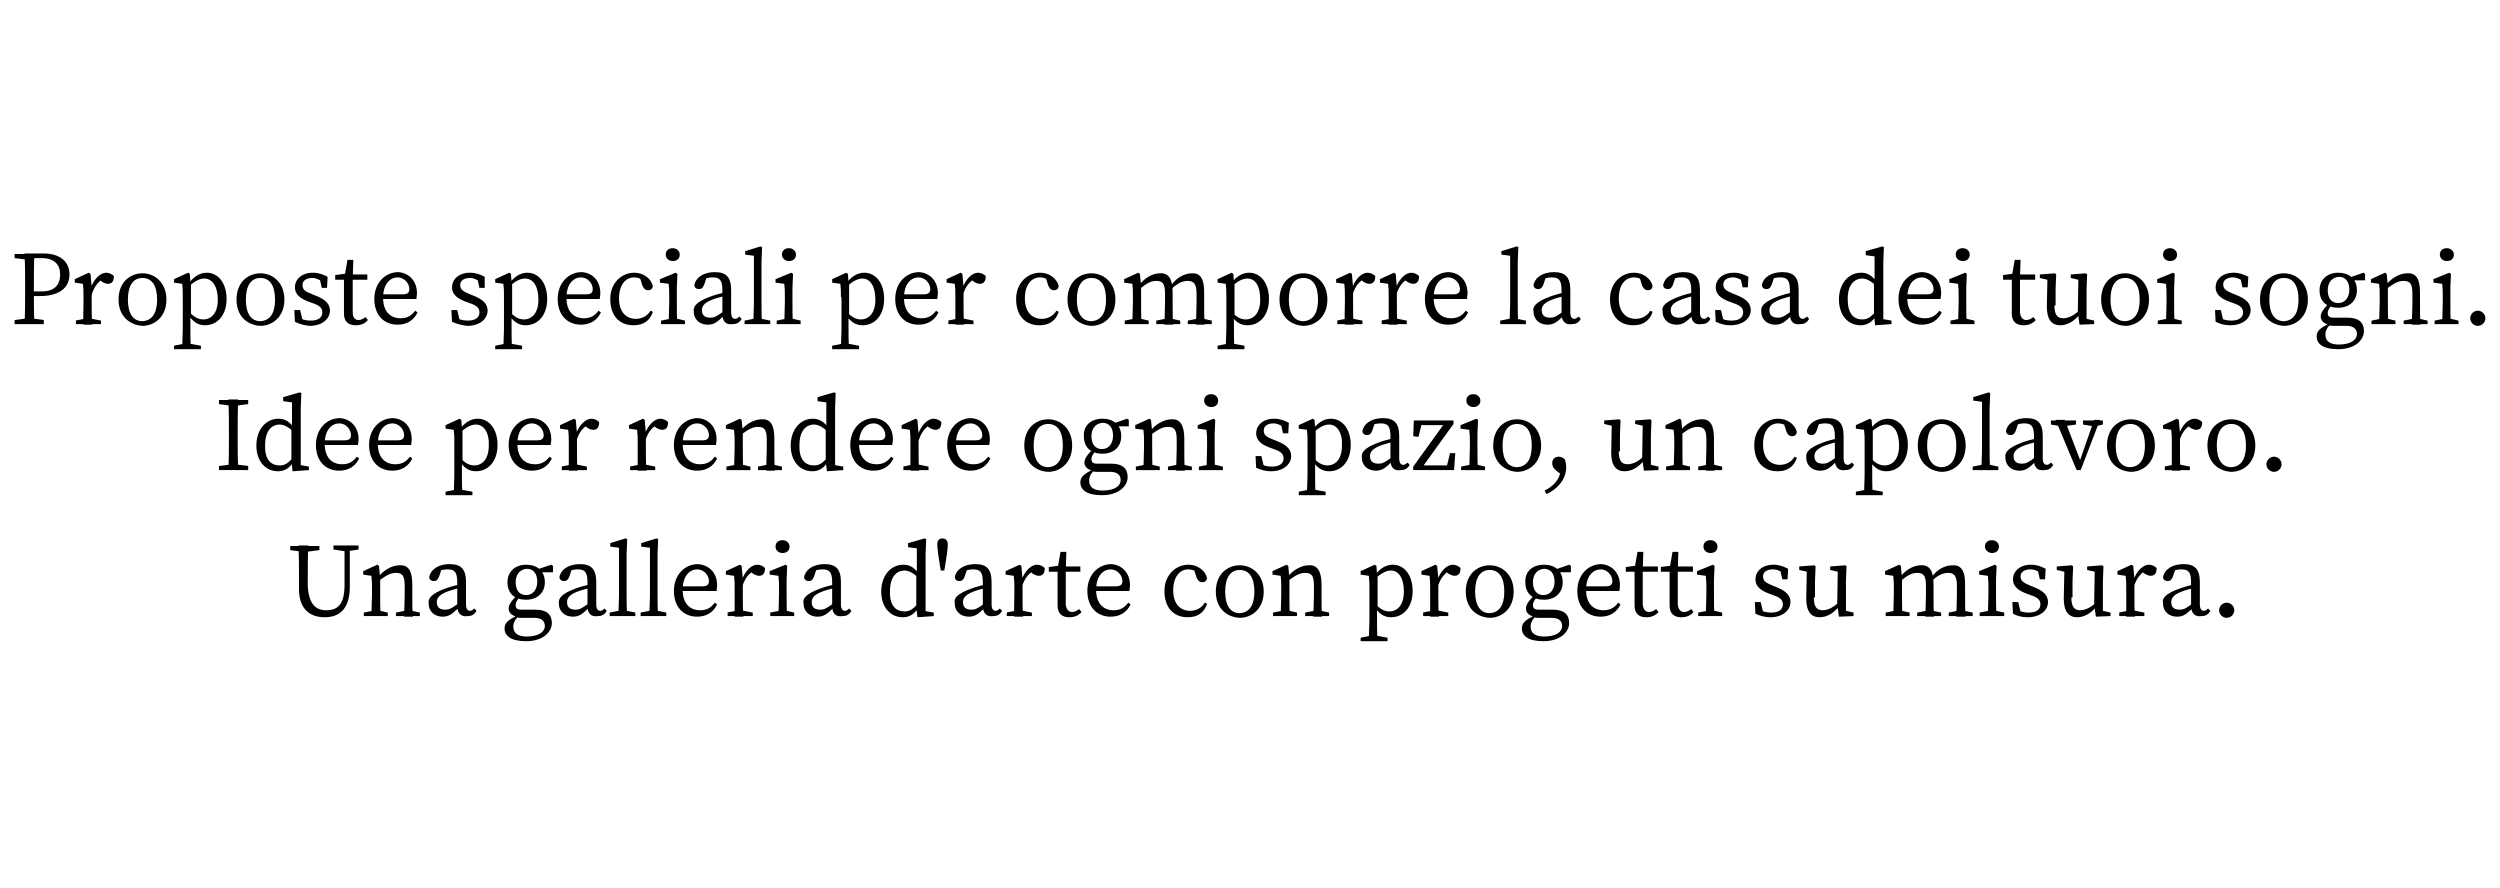 <svg xmlns="http://www.w3.org/2000/svg" xmlns:xlink="http://www.w3.org/1999/xlink" id="Livello_1" x="0px" y="0px" viewBox="0 0 428.1 152" style="enable-background:new 0 0 428.1 152;" xml:space="preserve"><g>	<path d="M2.5,44.2v-0.7h2.5v1H4.9L2.5,44.2z M5.2,54.5l2.3,0.3v0.7h-5v-0.7l2.3-0.3H5.2z M4.3,49c0-1.9,0-3.7-0.1-5.6h1.7  c-0.1,1.8-0.1,3.7-0.1,5.6v1.1c0,1.8,0,3.5,0.1,5.4H4.2c0.1-1.8,0.1-3.7,0.1-5.6V49z M6.8,50.7H5.1v-0.8h2.1c2.2,0,3.1-1.2,3.1-2.9  c0-1.7-1-2.8-3.2-2.8h-2v-0.8h2.3c3,0,4.5,1.5,4.5,3.6C11.9,49,10.5,50.7,6.8,50.7z"></path>	<path d="M14.3,51.7v-0.8c0-1,0-1.5-0.1-2.3l-1.4-0.2v-0.6l2.4-1.1l0.3,0.2l0.2,2.3v2.6c0,1.1,0,3,0.1,3.8h-1.5  C14.2,54.7,14.3,52.8,14.3,51.7z M12.9,54.9l2-0.4h0.4l2,0.4v0.6h-4.3V54.9z M15,49.3h1l-0.5,0.1c0.6-1.7,1.7-2.7,2.7-2.7  c0.5,0,1.1,0.3,1.3,0.6c0,0.8-0.3,1.3-1,1.3c-0.4,0-0.8-0.2-1.1-0.4L17,47.8l0.9-0.2c-1.1,0.6-1.8,1.5-2.2,2.9H15V49.3z"></path>	<path d="M20.3,51.3c0-3,2-4.5,4.1-4.5c2,0,4.1,1.5,4.1,4.5c0,3-2.1,4.5-4.1,4.5C22.4,55.7,20.3,54.3,20.3,51.3z M26.9,51.3  c0-2.4-0.9-3.7-2.5-3.7c-1.6,0-2.5,1.3-2.5,3.7c0,2.4,0.9,3.7,2.5,3.7C26,54.9,26.9,53.7,26.9,51.3z"></path>	<path d="M34.4,59.2v0.6h-4.6v-0.6l2-0.4h0.4L34.4,59.2z M31.3,50.9c0-1,0-1.5-0.1-2.3l-1.4-0.2v-0.6l2.4-1.1l0.3,0.2l0.1,1.5l0.1,0  v5.6l-0.1,0.1V56c0,1.3,0,2.6,0.1,3.8h-1.5c0-1.3,0.1-2.5,0.1-3.8V50.9z M35,47.7c-0.7,0-1.6,0.3-2.9,1.6L32,49  c1-1.6,2.2-2.3,3.4-2.3c1.9,0,3.4,1.7,3.4,4.5s-1.6,4.5-3.7,4.5c-1.1,0-2.2-0.5-3.2-2.4l0.2-0.3c0.9,1.2,1.8,1.7,2.7,1.7  c1.4,0,2.5-1.1,2.5-3.4S36.3,47.7,35,47.7z"></path>	<path d="M40.5,51.3c0-3,2-4.5,4.1-4.5c2,0,4.1,1.5,4.1,4.5c0,3-2.1,4.5-4.1,4.5C42.5,55.7,40.5,54.3,40.5,51.3z M47.1,51.3  c0-2.4-0.9-3.7-2.5-3.7c-1.6,0-2.5,1.3-2.5,3.7c0,2.4,0.9,3.7,2.5,3.7C46.2,54.9,47.1,53.7,47.1,51.3z"></path>	<path d="M50.5,55.1l-0.1-2h1l0.5,2.1l-0.9-0.4v-0.6c0.6,0.5,1.3,0.7,2.2,0.7c1.4,0,2-0.6,2-1.4c0-0.8-0.5-1.2-1.7-1.6l-0.8-0.3  c-1.3-0.5-2.2-1.2-2.2-2.4c0-1.3,1.1-2.5,3.1-2.5c1,0,1.7,0.3,2.5,0.7L56,49.3h-0.9l-0.4-1.8l0.6,0.3v0.5c-0.6-0.4-1.2-0.7-1.8-0.7  c-1.1,0-1.7,0.5-1.7,1.2c0,0.8,0.4,1.1,1.7,1.6l0.5,0.2c1.8,0.7,2.5,1.5,2.5,2.6c0,1.3-1.2,2.6-3.5,2.6  C52.1,55.7,51.3,55.5,50.5,55.1z"></path>	<path d="M61.4,54.8c0.4,0,0.8-0.2,1.2-0.5l0.4,0.5c-0.5,0.6-1.2,0.9-2.1,0.9c-1.2,0-2-0.6-2-2c0-0.4,0-0.8,0-1.5v-4.3h-1.5v-0.8  l2.2-0.3L59,47.4l0.5-2.9h1l-0.1,3.2v5.8C60.4,54.4,60.8,54.8,61.4,54.8z M62.9,47v0.9h-3.2V47H62.9z"></path>	<path d="M71.4,50.2c0,0.4-0.1,0.8-0.1,1h-6.6v-0.8h4.3c0.9,0,1.1-0.4,1.1-0.9c0-1-0.9-2-2-2c-1.2,0-2.5,1-2.5,3.5  c0,2.3,1.2,3.5,3,3.5c1.2,0,1.9-0.5,2.5-1.3l0.4,0.3c-0.6,1.3-1.8,2.1-3.4,2.1c-2.4,0-4-1.7-4-4.4c0-2.8,1.9-4.6,4.1-4.6  C69.9,46.7,71.4,48,71.4,50.2z"></path>	<path d="M77.4,55.1l-0.1-2h1l0.5,2.1l-0.9-0.4v-0.6c0.6,0.5,1.3,0.7,2.2,0.7c1.4,0,2-0.6,2-1.4c0-0.8-0.5-1.2-1.7-1.6l-0.8-0.3  c-1.3-0.5-2.2-1.2-2.2-2.4c0-1.3,1.1-2.5,3.1-2.5c1,0,1.7,0.3,2.5,0.7L83,49.3h-0.9l-0.4-1.8l0.6,0.3v0.5c-0.6-0.4-1.2-0.7-1.8-0.7  c-1.1,0-1.7,0.5-1.7,1.2c0,0.8,0.5,1.1,1.7,1.6l0.5,0.2c1.8,0.7,2.5,1.5,2.5,2.6c0,1.3-1.2,2.6-3.5,2.6  C79.1,55.7,78.3,55.5,77.4,55.1z"></path>	<path d="M89.4,59.2v0.6h-4.6v-0.6l2-0.4h0.4L89.4,59.2z M86.3,50.9c0-1,0-1.5-0.1-2.3l-1.4-0.2v-0.6l2.4-1.1l0.3,0.2l0.1,1.5l0.1,0  v5.6l-0.1,0.1V56c0,1.3,0,2.6,0.1,3.8h-1.5c0-1.3,0.1-2.5,0.1-3.8V50.9z M89.9,47.7c-0.7,0-1.6,0.3-2.9,1.6L86.9,49  c1-1.6,2.2-2.3,3.4-2.3c1.9,0,3.4,1.7,3.4,4.5s-1.6,4.5-3.7,4.5c-1.1,0-2.2-0.5-3.2-2.4l0.2-0.3c0.9,1.2,1.8,1.7,2.7,1.7  c1.4,0,2.5-1.1,2.5-3.4S91.3,47.7,89.9,47.7z"></path>	<path d="M102.8,50.2c0,0.4-0.1,0.8-0.1,1h-6.6v-0.8h4.3c0.9,0,1.1-0.4,1.1-0.9c0-1-0.9-2-2-2c-1.2,0-2.5,1-2.5,3.5  c0,2.3,1.2,3.5,3,3.5c1.2,0,1.9-0.5,2.5-1.3l0.4,0.3c-0.6,1.3-1.8,2.1-3.4,2.1c-2.4,0-4-1.7-4-4.4c0-2.8,1.9-4.6,4.1-4.6  C101.4,46.7,102.8,48,102.8,50.2z"></path>	<path d="M106,51.1c0,2.3,1.2,3.5,2.9,3.5c1,0,2-0.5,2.5-1.4l0.4,0.2c-0.5,1.5-1.6,2.3-3.3,2.3c-2.5,0-4-1.7-4-4.5  c0-2.8,2-4.5,4.1-4.5c1.6,0,2.9,1,3.2,2.3c-0.1,0.5-0.4,0.7-0.8,0.7c-0.6,0-0.8-0.4-1-0.8l-0.5-1.6l0.8,0.7  c-0.6-0.3-1.2-0.5-1.7-0.5C107.1,47.5,106,48.8,106,51.1z"></path>	<path d="M114.5,55.5c0-0.8,0.1-2.7,0.1-3.8v-0.8c0-1,0-1.5-0.1-2.3l-1.5-0.2v-0.6l2.7-1.1l0.3,0.2l-0.1,2.4v2.4c0,1.1,0,3,0.1,3.8  H114.5z M117.3,54.9v0.6h-4.1v-0.6l2-0.4h0.4L117.3,54.9z M114,43.6c0-0.7,0.5-1.1,1.2-1.1s1.2,0.5,1.2,1.1c0,0.7-0.5,1.1-1.2,1.1  S114,44.2,114,43.6z"></path>	<path d="M121.6,50.8c0.8-0.3,1.9-0.6,2.8-0.8v0.6c-0.8,0.2-1.9,0.5-2.4,0.7c-1.6,0.6-1.8,1.3-1.8,1.8c0,1,0.6,1.3,1.5,1.3  c0.6,0,1-0.2,2.1-1l0.4-0.3l0.3,0.4l-0.5,0.5c-1.1,1.1-1.7,1.6-2.8,1.6c-1.3,0-2.4-0.8-2.4-2.3C118.7,52.5,119.2,51.7,121.6,50.8z   M123.7,53.8v-4.1c0-1.8-0.5-2.2-1.7-2.2c-0.4,0-1,0.1-1.6,0.3l0.7-0.6l-0.5,1.5c-0.2,0.5-0.4,0.8-0.9,0.8s-0.8-0.3-0.8-0.7  c0.3-1.4,1.7-2.2,3.5-2.2c1.9,0,2.8,0.8,2.8,3.1v3.8c0,0.8,0.3,1.1,0.7,1.1c0.3,0,0.5-0.2,0.7-0.4l0.4,0.4  c-0.4,0.7-0.9,0.9-1.5,0.9C124.3,55.7,123.7,55,123.7,53.8z"></path>	<path d="M130.2,42.2l0.3,0.1l-0.1,2.6v6.8c0,1.3,0,2.5,0.1,3.8h-1.5c0-1.3,0.1-2.5,0.1-3.8v-7.9l-1.5-0.2V43L130.2,42.2z   M131.9,54.9v0.6h-4.4v-0.6l2-0.4h0.4L131.9,54.9z"></path>	<path d="M134.3,55.5c0-0.8,0.1-2.7,0.1-3.8v-0.8c0-1,0-1.5-0.1-2.3l-1.5-0.2v-0.6l2.7-1.1l0.3,0.2l-0.1,2.4v2.4c0,1.1,0,3,0.1,3.8  H134.3z M137.1,54.9v0.6h-4.1v-0.6l2-0.4h0.4L137.1,54.9z M133.9,43.6c0-0.7,0.5-1.1,1.2-1.1s1.2,0.5,1.2,1.1  c0,0.7-0.5,1.1-1.2,1.1S133.9,44.2,133.9,43.6z"></path>	<path d="M147.1,59.2v0.6h-4.6v-0.6l2-0.4h0.4L147.1,59.2z M144,50.9c0-1,0-1.5-0.1-2.3l-1.4-0.2v-0.6l2.4-1.1l0.3,0.2l0.1,1.5  l0.1,0v5.6l-0.1,0.1V56c0,1.3,0,2.6,0.1,3.8H144c0-1.3,0.1-2.5,0.1-3.8V50.9z M147.7,47.7c-0.7,0-1.6,0.3-2.9,1.6l-0.2-0.3  c1-1.6,2.2-2.3,3.4-2.3c1.9,0,3.4,1.7,3.4,4.5s-1.6,4.5-3.7,4.5c-1.1,0-2.2-0.5-3.2-2.4l0.2-0.3c0.9,1.2,1.8,1.7,2.7,1.7  c1.4,0,2.5-1.1,2.5-3.4S149,47.7,147.7,47.7z"></path>	<path d="M160.6,50.2c0,0.4-0.1,0.8-0.1,1h-6.6v-0.8h4.3c0.9,0,1.1-0.4,1.1-0.9c0-1-0.9-2-2-2c-1.2,0-2.5,1-2.5,3.5  c0,2.3,1.2,3.5,3,3.5c1.2,0,1.9-0.5,2.5-1.3l0.4,0.3c-0.6,1.3-1.8,2.1-3.4,2.1c-2.4,0-4-1.7-4-4.4c0-2.8,1.9-4.6,4.1-4.6  C159.1,46.7,160.6,48,160.6,50.2z"></path>	<path d="M163.6,51.7v-0.8c0-1,0-1.5-0.1-2.3l-1.4-0.2v-0.6l2.4-1.1l0.3,0.2l0.2,2.3v2.6c0,1.1,0,3,0.1,3.8h-1.5  C163.6,54.7,163.6,52.8,163.6,51.7z M162.3,54.9l2-0.4h0.4l2,0.4v0.6h-4.3V54.9z M164.3,49.3h1l-0.5,0.1c0.6-1.7,1.7-2.7,2.7-2.7  c0.5,0,1.1,0.3,1.3,0.6c0,0.8-0.3,1.3-1,1.3c-0.4,0-0.8-0.2-1.1-0.4l-0.5-0.4l0.9-0.2c-1.1,0.6-1.8,1.5-2.2,2.9h-0.7V49.3z"></path>	<path d="M175.5,51.1c0,2.3,1.2,3.5,2.9,3.5c1,0,2-0.5,2.5-1.4l0.4,0.2c-0.5,1.5-1.6,2.3-3.3,2.3c-2.5,0-4-1.7-4-4.5  c0-2.8,2-4.5,4.1-4.5c1.6,0,2.9,1,3.2,2.3c-0.1,0.5-0.4,0.7-0.8,0.7c-0.6,0-0.8-0.4-1-0.8l-0.5-1.6l0.8,0.7  c-0.6-0.3-1.2-0.5-1.7-0.5C176.6,47.5,175.5,48.8,175.5,51.1z"></path>	<path d="M182.8,51.3c0-3,2-4.5,4.1-4.5c2,0,4.1,1.5,4.1,4.5c0,3-2.1,4.5-4.1,4.5C184.9,55.7,182.8,54.3,182.8,51.3z M189.4,51.3  c0-2.4-0.9-3.7-2.5-3.7c-1.6,0-2.5,1.3-2.5,3.7c0,2.4,0.9,3.7,2.5,3.7C188.5,54.9,189.4,53.7,189.4,51.3z"></path>	<path d="M193.9,55.5c0-0.8,0.1-2.7,0.1-3.8v-0.8c0-1,0-1.5-0.1-2.3l-1.4-0.2v-0.6l2.4-1.1l0.3,0.2l0.2,2.1v2.7c0,1.1,0,3,0.1,3.8  H193.9z M196.7,54.9v0.6h-4.1v-0.6l2-0.4h0.4L196.7,54.9z M200.8,50.1v1.7c0,1.2,0,3,0.1,3.8h-1.5c0-0.8,0.1-2.6,0.1-3.8v-1.5  c0-1.7-0.4-2.2-1.5-2.2c-0.9,0-1.6,0.4-2.6,1.2h-0.4v-0.8h0.9l-0.8,0.3c0.8-1.1,2.2-2,3.5-2C200.1,46.7,200.8,47.7,200.8,50.1z   M200.3,54.5l1.8,0.4v0.6H198v-0.6l2-0.4H200.3z M206.2,49.9v1.9c0,1.2,0,3,0.1,3.8h-1.5c0-0.8,0.1-2.6,0.1-3.8v-1.5  c0-1.7-0.5-2.2-1.5-2.2c-0.8,0-1.6,0.3-2.6,1.2h-0.4v-0.6h1l-0.8,0.1c0.9-1.3,2.3-2,3.5-2C205.4,46.7,206.2,47.6,206.2,49.9z   M205.7,54.5l1.8,0.4v0.6h-4.1v-0.6l2-0.4H205.7z"></path>	<path d="M213.1,59.2v0.6h-4.6v-0.6l2-0.4h0.4L213.1,59.2z M210,50.9c0-1,0-1.5-0.1-2.3l-1.4-0.2v-0.6l2.4-1.1l0.3,0.2l0.1,1.5  l0.1,0v5.6l-0.1,0.1V56c0,1.3,0,2.6,0.1,3.8h-1.5c0-1.3,0.1-2.5,0.1-3.8V50.9z M213.6,47.7c-0.7,0-1.6,0.3-2.9,1.6l-0.2-0.3  c1-1.6,2.2-2.3,3.4-2.3c1.9,0,3.4,1.7,3.4,4.5s-1.6,4.5-3.7,4.5c-1.1,0-2.2-0.5-3.2-2.4l0.2-0.3c0.9,1.2,1.8,1.7,2.7,1.7  c1.4,0,2.5-1.1,2.5-3.4S215,47.7,213.6,47.7z"></path>	<path d="M219.1,51.3c0-3,2-4.5,4.1-4.5c2,0,4.1,1.5,4.1,4.5c0,3-2.1,4.5-4.1,4.5C221.1,55.7,219.1,54.3,219.1,51.3z M225.7,51.3  c0-2.4-0.9-3.7-2.5-3.7c-1.6,0-2.5,1.3-2.5,3.7c0,2.4,0.9,3.7,2.5,3.7C224.8,54.9,225.7,53.7,225.7,51.3z"></path>	<path d="M230.3,51.7v-0.8c0-1,0-1.5-0.1-2.3l-1.4-0.2v-0.6l2.4-1.1l0.3,0.2l0.2,2.3v2.6c0,1.1,0,3,0.1,3.8h-1.5  C230.2,54.7,230.3,52.8,230.3,51.7z M228.9,54.9l2-0.4h0.4l2,0.4v0.6h-4.3V54.9z M231,49.3h1l-0.5,0.1c0.6-1.7,1.7-2.7,2.7-2.7  c0.5,0,1.1,0.3,1.3,0.6c0,0.8-0.3,1.3-1,1.3c-0.4,0-0.8-0.2-1.1-0.4l-0.5-0.4l0.9-0.2c-1.1,0.6-1.8,1.5-2.2,2.9H231V49.3z"></path>	<path d="M237.8,51.7v-0.8c0-1,0-1.5-0.1-2.3l-1.4-0.2v-0.6l2.4-1.1l0.3,0.2l0.2,2.3v2.6c0,1.1,0,3,0.1,3.8h-1.5  C237.8,54.7,237.8,52.8,237.8,51.7z M236.5,54.9l2-0.4h0.4l2,0.4v0.6h-4.3V54.9z M238.5,49.3h1l-0.5,0.1c0.6-1.7,1.7-2.7,2.7-2.7  c0.5,0,1.1,0.3,1.3,0.6c0,0.8-0.3,1.3-1,1.3c-0.4,0-0.8-0.2-1.1-0.4l-0.5-0.4l0.9-0.2c-1.1,0.6-1.8,1.5-2.2,2.9h-0.7V49.3z"></path>	<path d="M251.3,50.2c0,0.4-0.1,0.8-0.1,1h-6.6v-0.8h4.3c0.9,0,1.1-0.4,1.1-0.9c0-1-0.9-2-2-2c-1.2,0-2.5,1-2.5,3.5  c0,2.3,1.2,3.5,3,3.5c1.2,0,1.9-0.5,2.5-1.3l0.4,0.3c-0.6,1.3-1.8,2.1-3.4,2.1c-2.4,0-4-1.7-4-4.4c0-2.8,1.9-4.6,4.1-4.6  C249.9,46.7,251.3,48,251.3,50.2z"></path>	<path d="M259.7,42.2l0.3,0.1l-0.1,2.6v6.8c0,1.3,0,2.5,0.1,3.8h-1.5c0-1.3,0.1-2.5,0.1-3.8v-7.9l-1.5-0.2V43L259.7,42.2z   M261.3,54.9v0.6h-4.4v-0.6l2-0.4h0.4L261.3,54.9z"></path>	<path d="M265.4,50.8c0.8-0.3,1.9-0.6,2.8-0.8v0.6c-0.8,0.2-1.9,0.5-2.4,0.7c-1.6,0.6-1.8,1.3-1.8,1.8c0,1,0.6,1.3,1.5,1.3  c0.6,0,1-0.2,2.1-1l0.4-0.3l0.3,0.4l-0.5,0.5c-1.1,1.1-1.7,1.6-2.8,1.6c-1.3,0-2.4-0.8-2.4-2.3C262.4,52.5,263,51.7,265.4,50.8z   M267.4,53.8v-4.1c0-1.8-0.5-2.2-1.7-2.2c-0.4,0-1,0.1-1.6,0.3l0.7-0.6l-0.5,1.5c-0.2,0.5-0.4,0.8-0.9,0.8c-0.5,0-0.8-0.3-0.8-0.7  c0.3-1.4,1.7-2.2,3.5-2.2c1.9,0,2.8,0.8,2.8,3.1v3.8c0,0.8,0.3,1.1,0.7,1.1c0.3,0,0.5-0.2,0.7-0.4l0.4,0.4  c-0.4,0.7-0.9,0.9-1.5,0.9C268.1,55.7,267.4,55,267.4,53.8z"></path>	<path d="M277.2,51.1c0,2.3,1.2,3.5,2.9,3.5c1,0,2-0.5,2.5-1.4l0.4,0.2c-0.5,1.5-1.6,2.3-3.3,2.3c-2.5,0-4-1.7-4-4.5  c0-2.8,2-4.5,4.1-4.5c1.6,0,2.9,1,3.2,2.3c-0.1,0.5-0.4,0.7-0.8,0.7c-0.6,0-0.8-0.4-1-0.8l-0.5-1.6l0.8,0.7  c-0.6-0.3-1.2-0.5-1.7-0.5C278.3,47.5,277.2,48.8,277.2,51.1z"></path>	<path d="M287.5,50.8c0.8-0.3,1.9-0.6,2.8-0.8v0.6c-0.8,0.2-1.9,0.5-2.4,0.7c-1.6,0.6-1.8,1.3-1.8,1.8c0,1,0.6,1.3,1.5,1.3  c0.6,0,1-0.2,2.1-1l0.4-0.3l0.3,0.4l-0.5,0.5c-1.1,1.1-1.7,1.6-2.8,1.6c-1.3,0-2.4-0.8-2.4-2.3C284.5,52.5,285.1,51.7,287.5,50.8z   M289.6,53.8v-4.1c0-1.8-0.5-2.2-1.7-2.2c-0.4,0-1,0.1-1.6,0.3l0.7-0.6l-0.5,1.5c-0.2,0.5-0.4,0.8-0.9,0.8c-0.5,0-0.8-0.3-0.8-0.7  c0.3-1.4,1.7-2.2,3.5-2.2c1.9,0,2.8,0.8,2.8,3.1v3.8c0,0.8,0.3,1.1,0.7,1.1c0.3,0,0.5-0.2,0.7-0.4l0.4,0.4  c-0.4,0.7-0.9,0.9-1.5,0.9C290.2,55.7,289.6,55,289.6,53.8z"></path>	<path d="M293.8,55.1l-0.1-2h1l0.5,2.1l-0.9-0.4v-0.6c0.6,0.5,1.3,0.7,2.2,0.7c1.4,0,2-0.6,2-1.4c0-0.8-0.5-1.2-1.7-1.6l-0.8-0.3  c-1.3-0.5-2.2-1.2-2.2-2.4c0-1.3,1.1-2.5,3.1-2.5c1,0,1.7,0.3,2.5,0.7l-0.1,1.8h-0.9l-0.4-1.8l0.6,0.3v0.5  c-0.6-0.4-1.2-0.7-1.8-0.7c-1.1,0-1.7,0.5-1.7,1.2c0,0.8,0.5,1.1,1.7,1.6l0.5,0.2c1.8,0.7,2.5,1.5,2.5,2.6c0,1.3-1.2,2.6-3.5,2.6  C295.4,55.7,294.7,55.5,293.8,55.1z"></path>	<path d="M304.4,50.8c0.8-0.3,1.9-0.6,2.8-0.8v0.6c-0.8,0.2-1.9,0.5-2.4,0.7c-1.6,0.6-1.8,1.3-1.8,1.8c0,1,0.6,1.3,1.5,1.3  c0.6,0,1-0.2,2.1-1l0.4-0.3l0.3,0.4l-0.5,0.5c-1.1,1.1-1.7,1.6-2.8,1.6c-1.3,0-2.4-0.8-2.4-2.3C301.5,52.5,302,51.7,304.4,50.8z   M306.5,53.8v-4.1c0-1.8-0.5-2.2-1.7-2.2c-0.4,0-1,0.1-1.6,0.3l0.7-0.6l-0.5,1.5c-0.2,0.5-0.4,0.8-0.9,0.8c-0.5,0-0.8-0.3-0.8-0.7  c0.3-1.4,1.7-2.2,3.5-2.2c1.9,0,2.8,0.8,2.8,3.1v3.8c0,0.8,0.3,1.1,0.7,1.1c0.3,0,0.5-0.2,0.7-0.4l0.4,0.4  c-0.4,0.7-0.9,0.9-1.5,0.9C307.1,55.7,306.5,55,306.5,53.8z"></path>	<path d="M318.9,54.7c0.9,0,1.5-0.4,2.4-1.5l0.2,0.5c-0.7,1.2-1.5,2-2.9,2c-2.2,0-3.7-1.8-3.7-4.4c0-2.7,1.6-4.6,3.8-4.6  c1,0,1.9,0.4,2.8,1.8l-0.2,0.5c-1-1-1.8-1.3-2.4-1.3c-1.4,0-2.5,1.1-2.5,3.5C316.4,53.7,317.4,54.7,318.9,54.7z M323.9,54.9v0.6  l-2.8,0.2l-0.2-1.8v-5.3l0.1-0.2v-4.5l-1.5-0.2V43l2.8-0.8l0.3,0.1l-0.1,2.6v10.6l-0.3-0.9L323.9,54.9z"></path>	<path d="M332.4,50.2c0,0.4-0.1,0.8-0.1,1h-6.6v-0.8h4.3c0.9,0,1.1-0.4,1.1-0.9c0-1-0.9-2-2-2c-1.2,0-2.5,1-2.5,3.5  c0,2.3,1.2,3.5,3,3.5c1.2,0,1.9-0.5,2.5-1.3l0.4,0.3c-0.6,1.3-1.8,2.1-3.4,2.1c-2.4,0-4-1.7-4-4.4c0-2.8,1.9-4.6,4.1-4.6  C331,46.7,332.4,48,332.4,50.2z"></path>	<path d="M335.3,55.5c0-0.8,0.1-2.7,0.1-3.8v-0.8c0-1,0-1.5-0.1-2.3l-1.5-0.2v-0.6l2.7-1.1l0.3,0.2l-0.1,2.4v2.4c0,1.1,0,3,0.1,3.8  H335.3z M338.1,54.9v0.6H334v-0.6l2-0.4h0.4L338.1,54.9z M334.9,43.6c0-0.7,0.5-1.1,1.2-1.1c0.7,0,1.2,0.5,1.2,1.1  c0,0.7-0.5,1.1-1.2,1.1C335.4,44.7,334.9,44.2,334.9,43.6z"></path>	<path d="M347,54.8c0.4,0,0.8-0.2,1.2-0.5l0.4,0.5c-0.5,0.6-1.2,0.9-2.1,0.9c-1.2,0-2-0.6-2-2c0-0.4,0-0.8,0-1.5v-4.3H343v-0.8  l2.2-0.3l-0.7,0.6l0.5-2.9h1l-0.1,3.2v5.8C346,54.4,346.4,54.8,347,54.8z M348.5,47v0.9h-3.2V47H348.5z"></path>	<path d="M351.8,52.3c0,1.6,0.5,2.2,1.5,2.2c0.9,0,1.9-0.5,2.8-1.4h0.4V54h-0.9l0.6-0.3c-1,1.4-2.3,2-3.4,2c-1.4,0-2.3-0.9-2.3-3.2  l0.1-4.8l0.4,0.3l-1.7-0.4v-0.6l2.6-0.2l0.2,0.2l-0.1,2.5V52.3z M356.1,55.6l-0.3-2.1l0.1-5.8l0.4,0.3l-1.7-0.4v-0.6l2.6-0.2  l0.2,0.2l-0.1,2.5v5.4l-0.4-0.4l1.7,0.4v0.6L356.1,55.6z"></path>	<path d="M359.8,51.3c0-3,2-4.5,4.1-4.5c2,0,4.1,1.5,4.1,4.5c0,3-2.1,4.5-4.1,4.5C361.9,55.7,359.8,54.3,359.8,51.3z M366.4,51.3  c0-2.4-0.9-3.7-2.5-3.7c-1.6,0-2.5,1.3-2.5,3.7c0,2.4,0.9,3.7,2.5,3.7C365.5,54.9,366.4,53.7,366.4,51.3z"></path>	<path d="M370.9,55.5c0-0.8,0.1-2.7,0.1-3.8v-0.8c0-1,0-1.5-0.1-2.3l-1.5-0.2v-0.6l2.7-1.1l0.3,0.2l-0.1,2.4v2.4c0,1.1,0,3,0.1,3.8  H370.9z M373.6,54.9v0.6h-4.1v-0.6l2-0.4h0.4L373.6,54.9z M370.4,43.6c0-0.7,0.5-1.1,1.2-1.1c0.7,0,1.2,0.5,1.2,1.1  c0,0.7-0.5,1.1-1.2,1.1C370.9,44.7,370.4,44.2,370.4,43.6z"></path>	<path d="M379.4,55.1l-0.1-2h1l0.5,2.1l-0.9-0.4v-0.6c0.6,0.5,1.3,0.7,2.2,0.7c1.4,0,2-0.6,2-1.4c0-0.8-0.5-1.2-1.7-1.6l-0.8-0.3  c-1.3-0.5-2.2-1.2-2.2-2.4c0-1.3,1.1-2.5,3.1-2.5c1,0,1.7,0.3,2.5,0.7l-0.1,1.8H384l-0.4-1.8l0.6,0.3v0.5c-0.6-0.4-1.2-0.7-1.8-0.7  c-1.1,0-1.7,0.5-1.7,1.2c0,0.8,0.5,1.1,1.7,1.6l0.5,0.2c1.8,0.7,2.5,1.5,2.5,2.6c0,1.3-1.2,2.6-3.5,2.6  C381,55.7,380.2,55.5,379.4,55.1z"></path>	<path d="M387,51.3c0-3,2-4.5,4.1-4.5c2,0,4.1,1.5,4.1,4.5c0,3-2.1,4.5-4.1,4.5C389.1,55.7,387,54.3,387,51.3z M393.6,51.3  c0-2.4-0.9-3.7-2.5-3.7c-1.6,0-2.5,1.3-2.5,3.7c0,2.4,0.9,3.7,2.5,3.7C392.7,54.9,393.6,53.7,393.6,51.3z"></path>	<path d="M403.6,57.2c0-0.8-0.5-1.4-1.8-1.4h-2.1c-0.3,0-0.6,0-0.9-0.1v-0.1c-0.9-0.2-1.4-0.7-1.4-1.4c0-0.6,0.4-1.3,1.6-2.4  l0.4,0.3c-0.5,0.6-0.8,1-0.8,1.5c0,0.5,0.2,0.8,1,0.8h2.4c1.9,0,2.8,0.8,2.8,2.3c0,1.5-1.5,3.1-4.4,3.1c-2.6,0-3.7-0.9-3.7-2.2  c0-0.9,0.6-1.5,2.4-2.3l0.1,0.1c-0.7,0.7-1,1.2-1,1.9c0,1.2,0.9,1.7,2.3,1.7C402.5,59,403.6,58.2,403.6,57.2z M400.4,46.7  c1.8,0,3.2,1,3.2,3c0,1.9-1.4,3-3.2,3c-1.9,0-3.2-1-3.2-3C397.2,47.8,398.6,46.7,400.4,46.7z M398.6,49.7c0,1.3,0.6,2.2,1.8,2.2  c1.2,0,1.9-1,1.9-2.3c0-1.3-0.6-2.2-1.8-2.2C399.3,47.5,398.6,48.4,398.6,49.7z M404.7,46.7l0.3,0.2V48h-2.6v-0.5L404.7,46.7z"></path>	<path d="M407.4,55.5c0-0.8,0.1-2.7,0.1-3.8v-0.8c0-1,0-1.5-0.1-2.3l-1.4-0.2v-0.6l2.4-1.1l0.3,0.2l0.2,2.1v2.7c0,1.1,0,3,0.1,3.8  H407.4z M410.2,54.9v0.6h-4.1v-0.6l2-0.4h0.4L410.2,54.9z M414.4,50.1v1.7c0,1.2,0,3,0.1,3.8h-1.5c0-0.8,0.1-2.6,0.1-3.8v-1.5  c0-1.7-0.4-2.2-1.5-2.2c-0.9,0-1.6,0.4-2.7,1.2h-0.4v-0.8h0.9l-0.8,0.3c0.8-1.1,2.3-2,3.6-2C413.7,46.7,414.4,47.7,414.4,50.1z   M413.9,54.5l1.8,0.4v0.6h-4.1v-0.6l2-0.4H413.9z"></path>	<path d="M418.2,55.5c0-0.8,0.1-2.7,0.1-3.8v-0.8c0-1,0-1.5-0.1-2.3l-1.5-0.2v-0.6l2.7-1.1l0.3,0.2l-0.1,2.4v2.4c0,1.1,0,3,0.1,3.8  H418.2z M421,54.9v0.6h-4.1v-0.6l2-0.4h0.4L421,54.9z M417.8,43.6c0-0.7,0.5-1.1,1.2-1.1c0.7,0,1.2,0.5,1.2,1.1  c0,0.7-0.5,1.1-1.2,1.1C418.3,44.7,417.8,44.2,417.8,43.6z"></path>	<path d="M423,54.5c0-0.7,0.6-1.3,1.3-1.3s1.3,0.6,1.3,1.3c0,0.7-0.6,1.3-1.3,1.3S423,55.2,423,54.5z"></path>	<path d="M37.5,69.2v-0.7h5v0.7l-2.3,0.3h-0.4L37.5,69.2z M40.2,79.5l2.3,0.3v0.7h-5v-0.7l2.3-0.3H40.2z M39.2,74  c0-1.9,0-3.7-0.1-5.6h1.7c-0.1,1.8-0.1,3.7-0.1,5.6v0.9c0,1.9,0,3.7,0.1,5.6h-1.7c0.1-1.8,0.1-3.7,0.1-5.6V74z"></path>	<path d="M47.9,79.7c0.9,0,1.5-0.4,2.4-1.5l0.2,0.5c-0.7,1.2-1.5,2-2.9,2c-2.2,0-3.7-1.8-3.7-4.4c0-2.7,1.6-4.6,3.8-4.6  c1,0,1.9,0.4,2.8,1.8L50.3,74c-1-1-1.8-1.3-2.4-1.3c-1.4,0-2.5,1.1-2.5,3.5C45.3,78.7,46.4,79.7,47.9,79.7z M52.9,79.9v0.6  l-2.8,0.2l-0.2-1.8v-5.3l0.1-0.2v-4.5l-1.5-0.2V68l2.8-0.8l0.3,0.1l-0.1,2.6v10.6l-0.3-0.9L52.9,79.9z"></path>	<path d="M61.4,75.2c0,0.4-0.1,0.8-0.1,1h-6.6v-0.8h4.3c0.9,0,1.1-0.4,1.1-0.9c0-1-0.9-2-2-2c-1.2,0-2.5,1-2.5,3.5  c0,2.3,1.2,3.5,3,3.5c1.2,0,1.9-0.5,2.5-1.3l0.4,0.3c-0.6,1.3-1.8,2.1-3.4,2.1c-2.4,0-4-1.7-4-4.4c0-2.8,1.9-4.6,4.1-4.6  C59.9,71.7,61.4,73,61.4,75.2z"></path>	<path d="M70.5,75.2c0,0.4-0.1,0.8-0.1,1h-6.6v-0.8h4.3c0.9,0,1.1-0.4,1.1-0.9c0-1-0.9-2-2-2c-1.2,0-2.5,1-2.5,3.5  c0,2.3,1.2,3.5,3,3.5c1.2,0,1.9-0.5,2.5-1.3l0.4,0.3c-0.6,1.3-1.8,2.1-3.4,2.1c-2.4,0-4-1.7-4-4.4c0-2.8,1.9-4.6,4.1-4.6  C69.1,71.7,70.5,73,70.5,75.2z"></path>	<path d="M80.9,84.2v0.6h-4.6v-0.6l2-0.4h0.4L80.9,84.2z M77.8,75.9c0-1,0-1.5-0.1-2.3l-1.4-0.2v-0.6l2.4-1.1l0.3,0.2l0.1,1.5l0.1,0  v5.6l-0.1,0.1V81c0,1.3,0,2.6,0.1,3.8h-1.5c0-1.3,0.1-2.5,0.1-3.8V75.9z M81.5,72.7c-0.7,0-1.6,0.3-2.9,1.6L78.4,74  c1-1.6,2.2-2.3,3.4-2.3c1.9,0,3.4,1.7,3.4,4.5c0,2.8-1.6,4.5-3.7,4.5c-1.1,0-2.2-0.5-3.2-2.4l0.2-0.3c0.9,1.2,1.8,1.7,2.7,1.7  c1.4,0,2.5-1.1,2.5-3.4C83.8,74,82.8,72.7,81.5,72.7z"></path>	<path d="M94.4,75.2c0,0.4-0.1,0.8-0.1,1h-6.6v-0.8h4.3c0.9,0,1.1-0.4,1.1-0.9c0-1-0.9-2-2-2c-1.2,0-2.5,1-2.5,3.5  c0,2.3,1.2,3.5,3,3.5c1.2,0,1.9-0.5,2.5-1.3l0.4,0.3c-0.6,1.3-1.8,2.1-3.4,2.1c-2.4,0-4-1.7-4-4.4c0-2.8,1.9-4.6,4.1-4.6  C92.9,71.7,94.4,73,94.4,75.2z"></path>	<path d="M97.4,76.7v-0.8c0-1,0-1.5-0.1-2.3l-1.4-0.2v-0.6l2.4-1.1l0.3,0.2l0.2,2.3v2.6c0,1.1,0,3,0.1,3.8h-1.5  C97.4,79.7,97.4,77.8,97.4,76.7z M96.1,79.9l2-0.4h0.4l2,0.4v0.6h-4.3V79.9z M98.1,74.3h1l-0.5,0.1c0.6-1.7,1.7-2.7,2.7-2.7  c0.5,0,1.1,0.3,1.3,0.6c0,0.8-0.3,1.3-1,1.3c-0.4,0-0.8-0.2-1.1-0.4l-0.5-0.4l0.9-0.2c-1.1,0.6-1.8,1.5-2.2,2.9h-0.7V74.3z"></path>	<path d="M109.2,76.7v-0.8c0-1,0-1.5-0.1-2.3l-1.4-0.2v-0.6l2.4-1.1l0.3,0.2l0.2,2.3v2.6c0,1.1,0,3,0.1,3.8h-1.5  C109.2,79.7,109.2,77.8,109.2,76.7z M107.8,79.9l2-0.4h0.4l2,0.4v0.6h-4.3V79.9z M109.9,74.3h1l-0.5,0.1c0.6-1.7,1.7-2.7,2.7-2.7  c0.5,0,1.1,0.3,1.3,0.6c0,0.8-0.3,1.3-1,1.3c-0.4,0-0.8-0.2-1.1-0.4l-0.5-0.4l0.9-0.2c-1.1,0.6-1.8,1.5-2.2,2.9h-0.7V74.3z"></path>	<path d="M122.7,75.2c0,0.4-0.1,0.8-0.1,1h-6.6v-0.8h4.3c0.9,0,1.1-0.4,1.1-0.9c0-1-0.9-2-2-2c-1.2,0-2.5,1-2.5,3.5  c0,2.3,1.2,3.5,3,3.5c1.2,0,1.9-0.5,2.5-1.3l0.4,0.3c-0.6,1.3-1.8,2.1-3.4,2.1c-2.4,0-4-1.7-4-4.4c0-2.8,1.9-4.6,4.1-4.6  C121.2,71.7,122.7,73,122.7,75.2z"></path>	<path d="M125.7,80.5c0-0.8,0.1-2.7,0.1-3.8v-0.8c0-1,0-1.5-0.1-2.3l-1.4-0.2v-0.6l2.4-1.1l0.3,0.2l0.2,2.1v2.7c0,1.1,0,3,0.1,3.8  H125.7z M128.5,79.9v0.6h-4.1v-0.6l2-0.4h0.4L128.5,79.9z M132.6,75.1v1.7c0,1.2,0,3,0.1,3.8h-1.5c0-0.8,0.1-2.6,0.1-3.8v-1.5  c0-1.7-0.4-2.2-1.5-2.2c-0.9,0-1.6,0.4-2.7,1.2h-0.4v-0.8h0.9l-0.8,0.3c0.8-1.1,2.3-2,3.6-2C131.9,71.7,132.6,72.7,132.6,75.1z   M132.1,79.5l1.8,0.4v0.6h-4.1v-0.6l2-0.4H132.1z"></path>	<path d="M139.4,79.7c0.9,0,1.5-0.4,2.4-1.5l0.2,0.5c-0.7,1.2-1.5,2-2.9,2c-2.2,0-3.7-1.8-3.7-4.4c0-2.7,1.6-4.6,3.8-4.6  c1,0,1.9,0.4,2.8,1.8l-0.2,0.5c-1-1-1.8-1.3-2.4-1.3c-1.4,0-2.5,1.1-2.5,3.5C136.8,78.7,137.9,79.7,139.4,79.7z M144.4,79.9v0.6  l-2.8,0.2l-0.2-1.8v-5.3l0.1-0.2v-4.5l-1.5-0.2V68l2.8-0.8l0.3,0.1l-0.1,2.6v10.6l-0.3-0.9L144.4,79.9z"></path>	<path d="M152.9,75.2c0,0.4-0.1,0.8-0.1,1h-6.6v-0.8h4.3c0.9,0,1.1-0.4,1.1-0.9c0-1-0.9-2-2-2c-1.2,0-2.5,1-2.5,3.5  c0,2.3,1.2,3.5,3,3.5c1.2,0,1.9-0.5,2.5-1.3l0.4,0.3c-0.6,1.3-1.8,2.1-3.4,2.1c-2.4,0-4-1.7-4-4.4c0-2.8,1.9-4.6,4.1-4.6  C151.4,71.7,152.9,73,152.9,75.2z"></path>	<path d="M155.9,76.7v-0.8c0-1,0-1.5-0.1-2.3l-1.4-0.2v-0.6l2.4-1.1l0.3,0.2l0.2,2.3v2.6c0,1.1,0,3,0.1,3.8h-1.5  C155.9,79.7,155.9,77.8,155.9,76.7z M154.6,79.9l2-0.4h0.4l2,0.4v0.6h-4.3V79.9z M156.7,74.3h1l-0.5,0.1c0.6-1.7,1.7-2.7,2.7-2.7  c0.5,0,1.1,0.3,1.3,0.6c0,0.8-0.3,1.3-1,1.3c-0.4,0-0.8-0.2-1.1-0.4l-0.5-0.4l0.9-0.2c-1.1,0.6-1.8,1.5-2.2,2.9h-0.7V74.3z"></path>	<path d="M169.5,75.2c0,0.4-0.1,0.8-0.1,1h-6.6v-0.8h4.3c0.9,0,1.1-0.4,1.1-0.9c0-1-0.9-2-2-2c-1.2,0-2.5,1-2.5,3.5  c0,2.3,1.2,3.5,3,3.5c1.2,0,1.9-0.5,2.5-1.3l0.4,0.3c-0.6,1.3-1.8,2.1-3.4,2.1c-2.4,0-4-1.7-4-4.4c0-2.8,1.9-4.6,4.1-4.6  C168,71.7,169.5,73,169.5,75.2z"></path>	<path d="M175.4,76.3c0-3,2-4.5,4.1-4.5c2,0,4.1,1.5,4.1,4.5c0,3-2.1,4.5-4.1,4.5C177.4,80.7,175.4,79.3,175.4,76.3z M182,76.3  c0-2.4-0.9-3.7-2.5-3.7c-1.6,0-2.5,1.3-2.5,3.7c0,2.4,0.9,3.7,2.5,3.7C181.1,79.9,182,78.7,182,76.3z"></path>	<path d="M191.9,82.2c0-0.8-0.5-1.4-1.8-1.4H188c-0.3,0-0.6,0-0.9-0.1v-0.1c-0.9-0.2-1.4-0.7-1.4-1.4c0-0.6,0.4-1.3,1.6-2.4l0.4,0.3  c-0.5,0.6-0.8,1-0.8,1.5c0,0.5,0.2,0.8,1,0.8h2.4c1.9,0,2.8,0.8,2.8,2.3c0,1.5-1.5,3.1-4.4,3.1c-2.6,0-3.7-0.9-3.7-2.2  c0-0.9,0.6-1.5,2.4-2.3l0.1,0.1c-0.7,0.7-1,1.2-1,1.9c0,1.2,0.9,1.7,2.3,1.7C190.9,84,191.9,83.2,191.9,82.2z M188.8,71.7  c1.8,0,3.2,1,3.2,3c0,1.9-1.4,3-3.2,3c-1.9,0-3.2-1-3.2-3C185.5,72.8,186.9,71.7,188.8,71.7z M186.9,74.7c0,1.3,0.6,2.2,1.8,2.2  c1.2,0,1.9-1,1.9-2.3c0-1.3-0.6-2.2-1.8-2.2C187.6,72.5,186.9,73.4,186.9,74.7z M193,71.7l0.3,0.2V73h-2.6v-0.5L193,71.7z"></path>	<path d="M195.8,80.5c0-0.8,0.1-2.7,0.1-3.8v-0.8c0-1,0-1.5-0.1-2.3l-1.4-0.2v-0.6l2.4-1.1l0.3,0.2l0.2,2.1v2.7c0,1.1,0,3,0.1,3.8  H195.8z M198.6,79.9v0.6h-4.1v-0.6l2-0.4h0.4L198.6,79.9z M202.8,75.1v1.7c0,1.2,0,3,0.1,3.8h-1.5c0-0.8,0.1-2.6,0.1-3.8v-1.5  c0-1.7-0.4-2.2-1.5-2.2c-0.9,0-1.6,0.4-2.7,1.2h-0.4v-0.8h0.9l-0.8,0.3c0.8-1.1,2.3-2,3.6-2C202,71.7,202.8,72.7,202.8,75.1z   M202.3,79.5l1.8,0.4v0.6h-4.1v-0.6l2-0.4H202.3z"></path>	<path d="M206.6,80.5c0-0.8,0.1-2.7,0.1-3.8v-0.8c0-1,0-1.5-0.1-2.3l-1.5-0.2v-0.6l2.7-1.1l0.3,0.2l-0.1,2.4v2.4c0,1.1,0,3,0.1,3.8  H206.6z M209.4,79.9v0.6h-4.1v-0.6l2-0.4h0.4L209.4,79.9z M206.2,68.6c0-0.7,0.5-1.1,1.2-1.1s1.2,0.5,1.2,1.1  c0,0.7-0.5,1.1-1.2,1.1S206.2,69.2,206.2,68.6z"></path>	<path d="M215.1,80.1l-0.1-2h1l0.5,2.1l-0.9-0.4v-0.6c0.6,0.5,1.3,0.7,2.2,0.7c1.4,0,2-0.6,2-1.4c0-0.8-0.5-1.2-1.7-1.6l-0.8-0.3  c-1.3-0.5-2.2-1.2-2.2-2.4c0-1.3,1.1-2.5,3.1-2.5c1,0,1.7,0.3,2.5,0.7l-0.1,1.8h-0.9l-0.4-1.8l0.6,0.3v0.5  c-0.6-0.4-1.2-0.7-1.8-0.7c-1.1,0-1.7,0.5-1.7,1.2c0,0.8,0.4,1.1,1.7,1.6l0.5,0.2c1.8,0.7,2.5,1.5,2.5,2.6c0,1.3-1.2,2.6-3.5,2.6  C216.8,80.7,216,80.5,215.1,80.1z"></path>	<path d="M227,84.2v0.6h-4.6v-0.6l2-0.4h0.4L227,84.2z M223.9,75.9c0-1,0-1.5-0.1-2.3l-1.4-0.2v-0.6l2.4-1.1l0.3,0.2l0.1,1.5l0.1,0  v5.6l-0.1,0.1V81c0,1.3,0,2.6,0.1,3.8h-1.5c0-1.3,0.1-2.5,0.1-3.8V75.9z M227.6,72.7c-0.7,0-1.6,0.3-2.9,1.6l-0.2-0.3  c1-1.6,2.2-2.3,3.4-2.3c1.9,0,3.4,1.7,3.4,4.5c0,2.8-1.6,4.5-3.7,4.5c-1.1,0-2.2-0.5-3.2-2.4l0.2-0.3c0.9,1.2,1.8,1.7,2.7,1.7  c1.4,0,2.5-1.1,2.5-3.4C229.9,74,228.9,72.7,227.6,72.7z"></path>	<path d="M236,75.8c0.8-0.3,1.9-0.6,2.8-0.8v0.6c-0.8,0.2-1.9,0.5-2.4,0.7c-1.6,0.6-1.8,1.3-1.8,1.8c0,1,0.6,1.3,1.5,1.3  c0.6,0,1-0.2,2.1-1l0.4-0.3l0.3,0.4l-0.5,0.5c-1.1,1.1-1.7,1.6-2.8,1.6c-1.3,0-2.4-0.8-2.4-2.3C233.1,77.5,233.6,76.7,236,75.8z   M238.1,78.8v-4.1c0-1.8-0.5-2.2-1.7-2.2c-0.4,0-1,0.1-1.6,0.3l0.7-0.6l-0.5,1.5c-0.2,0.5-0.4,0.8-0.9,0.8c-0.5,0-0.8-0.3-0.8-0.7  c0.3-1.4,1.7-2.2,3.5-2.2c1.9,0,2.8,0.8,2.8,3.1v3.8c0,0.8,0.3,1.1,0.7,1.1c0.3,0,0.5-0.2,0.7-0.4l0.4,0.4  c-0.4,0.7-0.9,0.9-1.5,0.9C238.7,80.7,238.1,80,238.1,78.8z"></path>	<path d="M248.9,72v0.6l-5.7,7.9v-0.8h5.2l-0.8,0.8l0.7-2.9h0.9l-0.2,2.9h-7v-0.6l5.7-7.9v0.8h-4.7l0.6-0.8l-0.7,2.8l-0.9-0.1  l0.1-2.7H248.9z"></path>	<path d="M251.6,80.5c0-0.8,0.1-2.7,0.1-3.8v-0.8c0-1,0-1.5-0.1-2.3l-1.5-0.2v-0.6l2.7-1.1l0.3,0.2l-0.1,2.4v2.4c0,1.1,0,3,0.1,3.8  H251.6z M254.3,79.9v0.6h-4.1v-0.6l2-0.4h0.4L254.3,79.9z M251.1,68.6c0-0.7,0.5-1.1,1.2-1.1c0.7,0,1.2,0.5,1.2,1.1  c0,0.7-0.5,1.1-1.2,1.1C251.6,69.7,251.1,69.2,251.1,68.6z"></path>	<path d="M255.7,76.3c0-3,2-4.5,4.1-4.5c2,0,4.1,1.5,4.1,4.5c0,3-2.1,4.5-4.1,4.5C257.8,80.7,255.7,79.3,255.7,76.3z M262.3,76.3  c0-2.4-0.9-3.7-2.5-3.7c-1.6,0-2.5,1.3-2.5,3.7c0,2.4,0.9,3.7,2.5,3.7C261.4,79.9,262.3,78.7,262.3,76.3z"></path>	<path d="M264.8,84.6l-0.3-0.6c1.4-0.7,2.5-1.7,2.8-3.5l0.1,0.8l-0.9-0.7c-0.5-0.4-0.7-0.8-0.7-1.3c0-0.6,0.4-1.1,1.1-1.1  c0.3,0,0.7,0.1,1.1,0.5c0.1,0.5,0.2,0.9,0.2,1.3C268.2,82.2,266.5,83.9,264.8,84.6z"></path>	<path d="M277.2,77.3c0,1.6,0.5,2.2,1.5,2.2c0.9,0,1.9-0.5,2.8-1.4h0.4V79h-0.9l0.6-0.3c-1,1.4-2.3,2-3.4,2c-1.4,0-2.3-0.9-2.3-3.2  l0.1-4.8l0.4,0.3l-1.7-0.4v-0.6l2.6-0.2l0.2,0.2l-0.1,2.5V77.3z M281.5,80.6l-0.3-2.1l0.1-5.8l0.4,0.3l-1.7-0.4v-0.6l2.6-0.2  l0.2,0.2l-0.1,2.5v5.4l-0.4-0.4l1.7,0.4v0.6L281.5,80.6z"></path>	<path d="M286.6,80.5c0-0.8,0.1-2.7,0.1-3.8v-0.8c0-1,0-1.5-0.1-2.3l-1.4-0.2v-0.6l2.4-1.1l0.3,0.2l0.2,2.1v2.7c0,1.1,0,3,0.1,3.8  H286.6z M289.4,79.9v0.6h-4.1v-0.6l2-0.4h0.4L289.4,79.9z M293.5,75.1v1.7c0,1.2,0,3,0.1,3.8h-1.5c0-0.8,0.1-2.6,0.1-3.8v-1.5  c0-1.7-0.4-2.2-1.5-2.2c-0.9,0-1.6,0.4-2.7,1.2h-0.4v-0.8h0.9l-0.8,0.3c0.8-1.1,2.3-2,3.6-2C292.8,71.7,293.5,72.7,293.5,75.1z   M293.1,79.5l1.8,0.4v0.6h-4.1v-0.6l2-0.4H293.1z"></path>	<path d="M301.9,76.1c0,2.3,1.2,3.5,2.9,3.5c1,0,2-0.5,2.5-1.4l0.4,0.2c-0.5,1.5-1.6,2.3-3.3,2.3c-2.5,0-4-1.7-4-4.5  c0-2.8,2-4.5,4.1-4.5c1.6,0,2.9,1,3.2,2.3c-0.1,0.5-0.4,0.7-0.8,0.7c-0.6,0-0.8-0.4-1-0.8l-0.5-1.6l0.8,0.7  c-0.6-0.3-1.2-0.5-1.7-0.5C303,72.5,301.9,73.8,301.9,76.1z"></path>	<path d="M312.1,75.8c0.8-0.3,1.9-0.6,2.8-0.8v0.6c-0.8,0.2-1.9,0.5-2.4,0.7c-1.6,0.6-1.8,1.3-1.8,1.8c0,1,0.6,1.3,1.5,1.3  c0.6,0,1-0.2,2.1-1l0.4-0.3l0.3,0.4l-0.5,0.5c-1.1,1.1-1.7,1.6-2.8,1.6c-1.3,0-2.4-0.8-2.4-2.3C309.2,77.5,309.7,76.7,312.1,75.8z   M314.2,78.8v-4.1c0-1.8-0.5-2.2-1.7-2.2c-0.4,0-1,0.1-1.6,0.3l0.7-0.6l-0.5,1.5c-0.2,0.5-0.4,0.8-0.9,0.8c-0.5,0-0.8-0.3-0.8-0.7  c0.3-1.4,1.7-2.2,3.5-2.2c1.9,0,2.8,0.8,2.8,3.1v3.8c0,0.8,0.3,1.1,0.7,1.1c0.3,0,0.5-0.2,0.7-0.4l0.4,0.4  c-0.4,0.7-0.9,0.9-1.5,0.9C314.9,80.7,314.2,80,314.2,78.8z"></path>	<path d="M322.4,84.2v0.6h-4.6v-0.6l2-0.4h0.4L322.4,84.2z M319.3,75.9c0-1,0-1.5-0.1-2.3l-1.4-0.2v-0.6l2.4-1.1l0.3,0.2l0.1,1.5  l0.1,0v5.6l-0.1,0.1V81c0,1.3,0,2.6,0.1,3.8h-1.5c0-1.3,0.1-2.5,0.1-3.8V75.9z M323,72.7c-0.7,0-1.6,0.3-2.9,1.6l-0.2-0.3  c1-1.6,2.2-2.3,3.4-2.3c1.9,0,3.4,1.7,3.4,4.5c0,2.8-1.6,4.5-3.7,4.5c-1.1,0-2.2-0.5-3.2-2.4l0.2-0.3c0.9,1.2,1.8,1.7,2.7,1.7  c1.4,0,2.5-1.1,2.5-3.4C325.2,74,324.3,72.7,323,72.7z"></path>	<path d="M328.4,76.3c0-3,2-4.5,4.1-4.5c2,0,4.1,1.5,4.1,4.5c0,3-2.1,4.5-4.1,4.5C330.5,80.7,328.4,79.3,328.4,76.3z M335,76.3  c0-2.4-0.9-3.7-2.5-3.7c-1.6,0-2.5,1.3-2.5,3.7c0,2.4,0.9,3.7,2.5,3.7C334.1,79.9,335,78.7,335,76.3z"></path>	<path d="M340.5,67.2l0.3,0.1l-0.1,2.6v6.8c0,1.3,0,2.5,0.1,3.8h-1.5c0-1.3,0.1-2.5,0.1-3.8v-7.9l-1.5-0.2V68L340.5,67.2z   M342.2,79.9v0.6h-4.4v-0.6l2-0.4h0.4L342.2,79.9z"></path>	<path d="M346.2,75.8c0.8-0.3,1.9-0.6,2.8-0.8v0.6c-0.8,0.2-1.9,0.5-2.4,0.7c-1.6,0.6-1.8,1.3-1.8,1.8c0,1,0.6,1.3,1.5,1.3  c0.6,0,1-0.2,2.1-1l0.4-0.3l0.3,0.4l-0.5,0.5c-1.1,1.1-1.7,1.6-2.8,1.6c-1.3,0-2.4-0.8-2.4-2.3C343.3,77.5,343.8,76.7,346.2,75.8z   M348.3,78.8v-4.1c0-1.8-0.5-2.2-1.7-2.2c-0.4,0-1,0.1-1.6,0.3l0.7-0.6l-0.5,1.5c-0.2,0.5-0.4,0.8-0.9,0.8c-0.5,0-0.8-0.3-0.8-0.7  c0.3-1.4,1.7-2.2,3.5-2.2c1.9,0,2.8,0.8,2.8,3.1v3.8c0,0.8,0.3,1.1,0.7,1.1c0.3,0,0.5-0.2,0.7-0.4l0.4,0.4  c-0.4,0.7-0.9,0.9-1.5,0.9C348.9,80.7,348.3,80,348.3,78.8z"></path>	<path d="M353,73l-1.8-0.3V72h4.3v0.7l-2.2,0.3H353z M353.6,72l2.8,7.3l-0.7,0.9l2.9-8.3h1l-3.3,8.6h-0.7l-3.6-8.6H353.6z M358.5,73  l-1.8-0.3V72h3.4v0.7l-1.3,0.3H358.5z"></path>	<path d="M360.8,76.3c0-3,2-4.5,4.1-4.5c2,0,4.1,1.5,4.1,4.5c0,3-2.1,4.5-4.1,4.5C362.8,80.7,360.8,79.3,360.8,76.3z M367.3,76.3  c0-2.4-0.9-3.7-2.5-3.7c-1.6,0-2.5,1.3-2.5,3.7c0,2.4,0.9,3.7,2.5,3.7C366.4,79.9,367.3,78.7,367.3,76.3z"></path>	<path d="M371.9,76.7v-0.8c0-1,0-1.5-0.1-2.3l-1.4-0.2v-0.6l2.4-1.1l0.3,0.2l0.2,2.3v2.6c0,1.1,0,3,0.1,3.8h-1.5  C371.9,79.7,371.9,77.8,371.9,76.7z M370.6,79.9l2-0.4h0.4l2,0.4v0.6h-4.3V79.9z M372.6,74.3h1l-0.5,0.1c0.6-1.7,1.7-2.7,2.7-2.7  c0.5,0,1.1,0.3,1.3,0.6c0,0.8-0.3,1.3-1,1.3c-0.4,0-0.8-0.2-1.1-0.4l-0.5-0.4l0.9-0.2c-1.1,0.6-1.8,1.5-2.2,2.9h-0.7V74.3z"></path>	<path d="M378,76.3c0-3,2-4.5,4.1-4.5c2,0,4.1,1.5,4.1,4.5c0,3-2.1,4.5-4.1,4.5C380,80.7,378,79.3,378,76.3z M384.6,76.3  c0-2.4-0.9-3.7-2.5-3.7c-1.6,0-2.5,1.3-2.5,3.7c0,2.4,0.9,3.7,2.5,3.7C383.7,79.9,384.6,78.7,384.6,76.3z"></path>	<path d="M388.1,79.5c0-0.7,0.6-1.3,1.3-1.3s1.3,0.6,1.3,1.3c0,0.7-0.6,1.3-1.3,1.3S388.1,80.2,388.1,79.5z"></path>	<path d="M49.7,94.2v-0.7h5v0.7l-2.3,0.3h-0.4L49.7,94.2z M55.9,104.5c2.1,0,3.1-1.2,3.1-4.4v-6.7h0.9v7.1c0,3.8-1.8,5.2-4.3,5.2  c-2.6,0-4.4-1.5-4.4-4.8V99c0-1.9,0-3.7-0.1-5.6h1.7c-0.1,1.8-0.1,3.7-0.1,5.6v1.4C52.9,103.5,54.1,104.5,55.9,104.5z M59.1,94.4  l-2-0.3v-0.7h4.3v0.7l-2,0.3H59.1z"></path>	<path d="M63.6,105.5c0-0.8,0.1-2.7,0.1-3.8v-0.8c0-1,0-1.5-0.1-2.3l-1.4-0.2v-0.6l2.4-1.1l0.3,0.2l0.2,2.1v2.7c0,1.1,0,3,0.1,3.8  H63.6z M66.4,104.9v0.6h-4.1v-0.6l2-0.4h0.4L66.4,104.9z M70.6,100.1v1.7c0,1.2,0,3,0.1,3.8h-1.5c0-0.8,0.1-2.6,0.1-3.8v-1.5  c0-1.7-0.4-2.2-1.5-2.2c-0.9,0-1.6,0.4-2.7,1.2h-0.4v-0.8h0.9l-0.8,0.3c0.8-1.1,2.3-2,3.6-2C69.9,96.7,70.6,97.7,70.6,100.1z   M70.1,104.5l1.8,0.4v0.6h-4.1v-0.6l2-0.4H70.1z"></path>	<path d="M76.2,100.8c0.8-0.3,1.9-0.6,2.8-0.8v0.6c-0.8,0.2-1.9,0.5-2.4,0.7c-1.6,0.6-1.8,1.3-1.8,1.8c0,1,0.6,1.3,1.5,1.3  c0.6,0,1-0.2,2.1-1l0.4-0.3l0.3,0.4l-0.5,0.5c-1.1,1.1-1.7,1.6-2.8,1.6c-1.3,0-2.4-0.8-2.4-2.3C73.3,102.5,73.8,101.7,76.2,100.8z   M78.3,103.8v-4.1c0-1.8-0.5-2.2-1.7-2.2c-0.4,0-1,0.1-1.6,0.3l0.7-0.6l-0.5,1.5c-0.2,0.5-0.4,0.8-0.9,0.8s-0.8-0.3-0.8-0.7  c0.3-1.4,1.7-2.2,3.5-2.2c1.9,0,2.8,0.8,2.8,3.1v3.8c0,0.8,0.3,1.1,0.7,1.1c0.3,0,0.5-0.2,0.7-0.4l0.4,0.4  c-0.4,0.7-0.9,0.9-1.5,0.9C79,105.7,78.3,105,78.3,103.8z"></path>	<path d="M93.3,107.2c0-0.8-0.5-1.4-1.8-1.4h-2.1c-0.3,0-0.6,0-0.9-0.1v-0.1c-0.9-0.2-1.4-0.7-1.4-1.4c0-0.6,0.4-1.3,1.6-2.4  l0.4,0.3c-0.5,0.6-0.8,1-0.8,1.5c0,0.5,0.2,0.8,1,0.8h2.4c1.9,0,2.8,0.8,2.8,2.3c0,1.5-1.5,3.1-4.4,3.1c-2.6,0-3.7-0.9-3.7-2.2  c0-0.9,0.6-1.5,2.4-2.3l0.1,0.1c-0.7,0.7-1,1.2-1,1.9c0,1.2,0.9,1.7,2.3,1.7C92.2,109,93.3,108.2,93.3,107.2z M90.1,96.7  c1.8,0,3.2,1,3.2,3c0,1.9-1.4,3-3.2,3c-1.9,0-3.2-1-3.2-3C86.9,97.8,88.3,96.7,90.1,96.7z M88.3,99.7c0,1.3,0.6,2.2,1.8,2.2  c1.2,0,1.9-1,1.9-2.3c0-1.3-0.6-2.2-1.8-2.2C89,97.5,88.3,98.4,88.3,99.7z M94.4,96.7l0.3,0.2V98H92v-0.5L94.4,96.7z"></path>	<path d="M98.5,100.8c0.8-0.3,1.9-0.6,2.8-0.8v0.6c-0.8,0.2-1.9,0.5-2.4,0.7c-1.6,0.6-1.8,1.3-1.8,1.8c0,1,0.6,1.3,1.5,1.3  c0.6,0,1-0.2,2.1-1l0.4-0.3l0.3,0.4l-0.5,0.5c-1.1,1.1-1.7,1.6-2.8,1.6c-1.3,0-2.4-0.8-2.4-2.3C95.6,102.5,96.1,101.7,98.5,100.8z   M100.6,103.8v-4.1c0-1.8-0.5-2.2-1.7-2.2c-0.4,0-1,0.1-1.6,0.3l0.7-0.6l-0.5,1.5c-0.2,0.5-0.4,0.8-0.9,0.8s-0.8-0.3-0.8-0.7  c0.3-1.4,1.7-2.2,3.5-2.2c1.9,0,2.8,0.8,2.8,3.1v3.8c0,0.8,0.3,1.1,0.7,1.1c0.3,0,0.5-0.2,0.7-0.4l0.4,0.4  c-0.4,0.7-0.9,0.9-1.5,0.9C101.2,105.7,100.6,105,100.6,103.8z"></path>	<path d="M107.1,92.2l0.3,0.1l-0.1,2.6v6.8c0,1.3,0,2.5,0.1,3.8h-1.5c0-1.3,0.1-2.5,0.1-3.8v-7.9l-1.5-0.2V93L107.1,92.2z   M108.8,104.9v0.6h-4.4v-0.6l2-0.4h0.4L108.8,104.9z"></path>	<path d="M112.4,92.2l0.3,0.1l-0.1,2.6v6.8c0,1.3,0,2.5,0.1,3.8h-1.5c0-1.3,0.1-2.5,0.1-3.8v-7.9l-1.5-0.2V93L112.4,92.2z   M114.1,104.9v0.6h-4.4v-0.6l2-0.4h0.4L114.1,104.9z"></path>	<path d="M122.8,100.2c0,0.4-0.1,0.8-0.1,1H116v-0.8h4.3c0.9,0,1.1-0.4,1.1-0.9c0-1-0.9-2-2-2c-1.2,0-2.5,1-2.5,3.5  c0,2.3,1.2,3.5,3,3.5c1.2,0,1.9-0.5,2.5-1.3l0.4,0.3c-0.6,1.3-1.8,2.1-3.4,2.1c-2.4,0-4-1.7-4-4.4c0-2.8,1.9-4.6,4.1-4.6  C121.3,96.7,122.8,98,122.8,100.2z"></path>	<path d="M125.8,101.7v-0.8c0-1,0-1.5-0.1-2.3l-1.4-0.2v-0.6l2.4-1.1l0.3,0.2l0.2,2.3v2.6c0,1.1,0,3,0.1,3.8h-1.5  C125.8,104.7,125.8,102.8,125.8,101.7z M124.5,104.9l2-0.4h0.4l2,0.4v0.6h-4.3V104.9z M126.5,99.3h1l-0.5,0.1  c0.6-1.7,1.7-2.7,2.7-2.7c0.5,0,1.1,0.3,1.3,0.6c0,0.8-0.3,1.3-1,1.3c-0.4,0-0.8-0.2-1.1-0.4l-0.5-0.4l0.9-0.2  c-1.1,0.6-1.8,1.5-2.2,2.9h-0.7V99.3z"></path>	<path d="M133.3,105.5c0-0.8,0.1-2.7,0.1-3.8v-0.8c0-1,0-1.5-0.1-2.3l-1.5-0.2v-0.6l2.7-1.1l0.3,0.2l-0.1,2.4v2.4c0,1.1,0,3,0.1,3.8  H133.3z M136,104.9v0.6h-4.1v-0.6l2-0.4h0.4L136,104.9z M132.8,93.6c0-0.7,0.5-1.1,1.2-1.1s1.2,0.5,1.2,1.1c0,0.7-0.5,1.1-1.2,1.1  S132.8,94.2,132.8,93.6z"></path>	<path d="M140.4,100.8c0.8-0.3,1.9-0.6,2.8-0.8v0.6c-0.8,0.2-1.9,0.5-2.4,0.7c-1.6,0.6-1.8,1.3-1.8,1.8c0,1,0.6,1.3,1.5,1.3  c0.6,0,1-0.2,2.1-1l0.4-0.3l0.3,0.4l-0.5,0.5c-1.1,1.1-1.7,1.6-2.8,1.6c-1.3,0-2.4-0.8-2.4-2.3C137.4,102.5,138,101.7,140.4,100.8z   M142.5,103.8v-4.1c0-1.8-0.5-2.2-1.7-2.2c-0.4,0-1,0.1-1.6,0.3l0.7-0.6l-0.5,1.5c-0.2,0.5-0.4,0.8-0.9,0.8s-0.8-0.3-0.8-0.7  c0.3-1.4,1.7-2.2,3.5-2.2c1.9,0,2.8,0.8,2.8,3.1v3.8c0,0.8,0.3,1.1,0.7,1.1c0.3,0,0.5-0.2,0.7-0.4l0.4,0.4  c-0.4,0.7-0.9,0.9-1.5,0.9C143.1,105.7,142.5,105,142.5,103.8z"></path>	<path d="M154.9,104.7c0.9,0,1.5-0.4,2.4-1.5l0.2,0.5c-0.7,1.2-1.5,2-2.9,2c-2.2,0-3.7-1.8-3.7-4.4c0-2.7,1.6-4.6,3.8-4.6  c1,0,1.9,0.4,2.8,1.8l-0.2,0.5c-1-1-1.8-1.3-2.4-1.3c-1.4,0-2.5,1.1-2.5,3.5C152.3,103.7,153.4,104.7,154.9,104.7z M159.9,104.9  v0.6l-2.8,0.2l-0.2-1.8v-5.3l0.1-0.2v-4.5l-1.5-0.2V93l2.8-0.8l0.3,0.1l-0.1,2.6v10.6l-0.3-0.9L159.9,104.9z"></path>	<path d="M162.3,93.3c0,0.7-0.3,2.6-0.4,3.2l-0.2,1.2h-0.6l-0.2-1.2c-0.1-0.6-0.4-2.5-0.4-3.2c0-0.8,0.3-1.1,0.9-1.1  S162.3,92.6,162.3,93.3z"></path>	<path d="M166.3,100.8c0.8-0.3,1.9-0.6,2.8-0.8v0.6c-0.8,0.2-1.9,0.5-2.4,0.7c-1.6,0.6-1.8,1.3-1.8,1.8c0,1,0.6,1.3,1.5,1.3  c0.6,0,1-0.2,2.1-1l0.4-0.3l0.3,0.4l-0.5,0.5c-1.1,1.1-1.7,1.6-2.8,1.6c-1.3,0-2.4-0.8-2.4-2.3  C163.3,102.5,163.8,101.7,166.3,100.8z M168.3,103.8v-4.1c0-1.8-0.5-2.2-1.7-2.2c-0.4,0-1,0.1-1.6,0.3l0.7-0.6l-0.5,1.5  c-0.2,0.5-0.4,0.8-0.9,0.8s-0.8-0.3-0.8-0.7c0.3-1.4,1.7-2.2,3.5-2.2c1.9,0,2.8,0.8,2.8,3.1v3.8c0,0.8,0.3,1.1,0.7,1.1  c0.3,0,0.5-0.2,0.7-0.4l0.4,0.4c-0.4,0.7-0.9,0.9-1.5,0.9C169,105.7,168.3,105,168.3,103.8z"></path>	<path d="M173.7,101.7v-0.8c0-1,0-1.5-0.1-2.3l-1.4-0.2v-0.6l2.4-1.1l0.3,0.2l0.2,2.3v2.6c0,1.1,0,3,0.1,3.8h-1.5  C173.6,104.7,173.7,102.8,173.7,101.7z M172.3,104.9l2-0.4h0.4l2,0.4v0.6h-4.3V104.9z M174.4,99.3h1l-0.5,0.1  c0.6-1.7,1.7-2.7,2.7-2.7c0.5,0,1.1,0.3,1.3,0.6c0,0.8-0.3,1.3-1,1.3c-0.4,0-0.8-0.2-1.1-0.4l-0.5-0.4l0.9-0.2  c-1.1,0.6-1.8,1.5-2.2,2.9h-0.7V99.3z"></path>	<path d="M183.6,104.8c0.4,0,0.8-0.2,1.2-0.5l0.4,0.5c-0.5,0.6-1.2,0.9-2.1,0.9c-1.2,0-2-0.6-2-2c0-0.4,0-0.8,0-1.5v-4.3h-1.5v-0.8  l2.2-0.3l-0.7,0.6l0.5-2.9h1l-0.1,3.2v5.8C182.6,104.4,183,104.8,183.6,104.8z M185,97v0.9h-3.2V97H185z"></path>	<path d="M193.5,100.2c0,0.4-0.1,0.8-0.1,1h-6.6v-0.8h4.3c0.9,0,1.1-0.4,1.1-0.9c0-1-0.9-2-2-2c-1.2,0-2.5,1-2.5,3.5  c0,2.3,1.2,3.5,3,3.5c1.2,0,1.9-0.5,2.5-1.3l0.4,0.3c-0.6,1.3-1.8,2.1-3.4,2.1c-2.4,0-4-1.7-4-4.4c0-2.8,1.9-4.6,4.1-4.6  C192,96.7,193.5,98,193.5,100.2z"></path>	<path d="M200.9,101.1c0,2.3,1.2,3.5,2.9,3.5c1,0,2-0.5,2.5-1.4l0.4,0.2c-0.5,1.5-1.6,2.3-3.3,2.3c-2.5,0-4-1.7-4-4.5  c0-2.8,2-4.5,4.1-4.5c1.6,0,2.9,1,3.2,2.3c-0.1,0.5-0.4,0.7-0.8,0.7c-0.6,0-0.8-0.4-1-0.8l-0.5-1.6l0.8,0.7  c-0.6-0.3-1.2-0.5-1.7-0.5C202,97.5,200.9,98.8,200.9,101.1z"></path>	<path d="M208.2,101.3c0-3,2-4.5,4.1-4.5c2,0,4.1,1.5,4.1,4.5c0,3-2.1,4.5-4.1,4.5C210.2,105.7,208.2,104.3,208.2,101.3z   M214.8,101.3c0-2.4-0.9-3.7-2.5-3.7c-1.6,0-2.5,1.3-2.5,3.7c0,2.4,0.9,3.7,2.5,3.7C213.9,104.9,214.8,103.7,214.8,101.3z"></path>	<path d="M219.3,105.5c0-0.8,0.1-2.7,0.1-3.8v-0.8c0-1,0-1.5-0.1-2.3l-1.4-0.2v-0.6l2.4-1.1l0.3,0.2l0.2,2.1v2.7c0,1.1,0,3,0.1,3.8  H219.3z M222.1,104.9v0.6H218v-0.6l2-0.4h0.4L222.1,104.9z M226.3,100.1v1.7c0,1.2,0,3,0.1,3.8h-1.5c0-0.8,0.1-2.6,0.1-3.8v-1.5  c0-1.7-0.4-2.2-1.5-2.2c-0.9,0-1.6,0.4-2.7,1.2h-0.4v-0.8h0.9l-0.8,0.3c0.8-1.1,2.3-2,3.6-2C225.5,96.7,226.3,97.7,226.3,100.1z   M225.8,104.5l1.8,0.4v0.6h-4.1v-0.6l2-0.4H225.8z"></path>	<path d="M237.6,109.2v0.6H233v-0.6l2-0.4h0.4L237.6,109.2z M234.5,100.9c0-1,0-1.5-0.1-2.3l-1.4-0.2v-0.6l2.4-1.1l0.3,0.2l0.1,1.5  l0.1,0v5.6l-0.1,0.1v1.8c0,1.3,0,2.6,0.1,3.8h-1.5c0-1.3,0.1-2.5,0.1-3.8V100.9z M238.2,97.7c-0.7,0-1.6,0.3-2.9,1.6l-0.2-0.3  c1-1.6,2.2-2.3,3.4-2.3c1.9,0,3.4,1.7,3.4,4.5c0,2.8-1.6,4.5-3.7,4.5c-1.1,0-2.2-0.5-3.2-2.4l0.2-0.3c0.9,1.2,1.8,1.7,2.7,1.7  c1.4,0,2.5-1.1,2.5-3.4C240.4,99,239.5,97.7,238.2,97.7z"></path>	<path d="M244.9,101.7v-0.8c0-1,0-1.5-0.1-2.3l-1.4-0.2v-0.6l2.4-1.1l0.3,0.2l0.2,2.3v2.6c0,1.1,0,3,0.1,3.8h-1.5  C244.9,104.7,244.9,102.8,244.9,101.7z M243.6,104.9l2-0.4h0.4l2,0.4v0.6h-4.3V104.9z M245.6,99.3h1l-0.5,0.1  c0.6-1.7,1.7-2.7,2.7-2.7c0.5,0,1.1,0.3,1.3,0.6c0,0.8-0.3,1.3-1,1.3c-0.4,0-0.8-0.2-1.1-0.4l-0.5-0.4l0.9-0.2  c-1.1,0.6-1.8,1.5-2.2,2.9h-0.7V99.3z"></path>	<path d="M251,101.3c0-3,2-4.5,4.1-4.5c2,0,4.1,1.5,4.1,4.5c0,3-2.1,4.5-4.1,4.5C253,105.7,251,104.3,251,101.3z M257.6,101.3  c0-2.4-0.9-3.7-2.5-3.7c-1.6,0-2.5,1.3-2.5,3.7c0,2.4,0.9,3.7,2.5,3.7C256.7,104.9,257.6,103.7,257.6,101.3z"></path>	<path d="M267.5,107.2c0-0.8-0.5-1.4-1.8-1.4h-2.1c-0.3,0-0.6,0-0.9-0.1v-0.1c-0.9-0.2-1.4-0.7-1.4-1.4c0-0.6,0.4-1.3,1.6-2.4  l0.4,0.3c-0.5,0.6-0.8,1-0.8,1.5c0,0.5,0.2,0.8,1,0.8h2.4c1.9,0,2.8,0.8,2.8,2.3c0,1.5-1.5,3.1-4.4,3.1c-2.6,0-3.7-0.9-3.7-2.2  c0-0.9,0.6-1.5,2.4-2.3l0.1,0.1c-0.7,0.7-1,1.2-1,1.9c0,1.2,0.9,1.7,2.3,1.7C266.5,109,267.5,108.2,267.5,107.2z M264.4,96.7  c1.8,0,3.2,1,3.2,3c0,1.9-1.4,3-3.2,3c-1.9,0-3.2-1-3.2-3C261.1,97.8,262.5,96.7,264.4,96.7z M262.5,99.7c0,1.3,0.6,2.2,1.8,2.2  c1.2,0,1.9-1,1.9-2.3c0-1.3-0.6-2.2-1.8-2.2C263.2,97.5,262.5,98.4,262.5,99.7z M268.7,96.7l0.3,0.2V98h-2.6v-0.5L268.7,96.7z"></path>	<path d="M277.4,100.2c0,0.4-0.1,0.8-0.1,1h-6.6v-0.8h4.3c0.9,0,1.1-0.4,1.1-0.9c0-1-0.9-2-2-2c-1.2,0-2.5,1-2.5,3.5  c0,2.3,1.2,3.5,3,3.5c1.2,0,1.9-0.5,2.5-1.3l0.4,0.3c-0.6,1.3-1.8,2.1-3.4,2.1c-2.4,0-4-1.7-4-4.4c0-2.8,1.9-4.6,4.1-4.6  C275.9,96.7,277.4,98,277.4,100.2z"></path>	<path d="M282.4,104.8c0.4,0,0.8-0.2,1.2-0.5l0.4,0.5c-0.5,0.6-1.2,0.9-2.1,0.9c-1.2,0-2-0.6-2-2c0-0.4,0-0.8,0-1.5v-4.3h-1.5v-0.8  l2.2-0.3l-0.7,0.6l0.5-2.9h1l-0.1,3.2v5.8C281.4,104.4,281.8,104.8,282.4,104.8z M283.9,97v0.9h-3.2V97H283.9z"></path>	<path d="M288.4,104.8c0.4,0,0.8-0.2,1.2-0.5l0.4,0.5c-0.5,0.6-1.2,0.9-2.1,0.9c-1.2,0-2-0.6-2-2c0-0.4,0-0.8,0-1.5v-4.3h-1.5v-0.8  l2.2-0.3l-0.7,0.6l0.5-2.9h1l-0.1,3.2v5.8C287.4,104.4,287.8,104.8,288.4,104.8z M289.9,97v0.9h-3.2V97H289.9z"></path>	<path d="M292.1,105.5c0-0.8,0.1-2.7,0.1-3.8v-0.8c0-1,0-1.5-0.1-2.3l-1.5-0.2v-0.6l2.7-1.1l0.3,0.2l-0.1,2.4v2.4c0,1.1,0,3,0.1,3.8  H292.1z M294.9,104.9v0.6h-4.1v-0.6l2-0.4h0.4L294.9,104.9z M291.7,93.6c0-0.7,0.5-1.1,1.2-1.1c0.7,0,1.2,0.5,1.2,1.1  c0,0.7-0.5,1.1-1.2,1.1C292.2,94.7,291.7,94.2,291.7,93.6z"></path>	<path d="M300.6,105.1l-0.1-2h1l0.5,2.1l-0.9-0.4v-0.6c0.6,0.5,1.3,0.7,2.2,0.7c1.4,0,2-0.6,2-1.4c0-0.8-0.5-1.2-1.7-1.6l-0.8-0.3  c-1.3-0.5-2.2-1.2-2.2-2.4c0-1.3,1.1-2.5,3.1-2.5c1,0,1.7,0.3,2.5,0.7l-0.1,1.8h-0.9l-0.4-1.8l0.6,0.3v0.5  c-0.6-0.5-1.2-0.7-1.8-0.7c-1.1,0-1.7,0.5-1.7,1.2c0,0.8,0.5,1.1,1.7,1.6l0.5,0.2c1.8,0.7,2.5,1.5,2.5,2.6c0,1.3-1.2,2.6-3.5,2.6  C302.3,105.7,301.5,105.5,300.6,105.1z"></path>	<path d="M310.6,102.3c0,1.6,0.5,2.2,1.5,2.2c0.9,0,1.9-0.5,2.8-1.4h0.4v0.9h-0.9l0.6-0.3c-1,1.4-2.3,2-3.4,2  c-1.4,0-2.3-0.9-2.3-3.2l0.1-4.8l0.4,0.3l-1.7-0.4v-0.6l2.6-0.2l0.2,0.2l-0.1,2.5V102.3z M314.9,105.6l-0.3-2.1l0.1-5.8l0.4,0.3  l-1.7-0.4v-0.6l2.6-0.2l0.2,0.2l-0.1,2.5v5.4l-0.4-0.4l1.7,0.4v0.6L314.9,105.6z"></path>	<path d="M324.2,105.5c0-0.8,0.1-2.7,0.1-3.8v-0.8c0-1,0-1.5-0.1-2.3l-1.4-0.2v-0.6l2.4-1.1l0.3,0.2l0.2,2.1v2.7c0,1.1,0,3,0.1,3.8  H324.2z M327,104.9v0.6h-4.1v-0.6l2-0.4h0.4L327,104.9z M331.1,100.1v1.7c0,1.2,0,3,0.1,3.8h-1.5c0-0.8,0.1-2.6,0.1-3.8v-1.5  c0-1.7-0.4-2.2-1.5-2.2c-0.9,0-1.6,0.4-2.6,1.2h-0.4v-0.8h0.9l-0.8,0.3c0.8-1.1,2.2-2,3.5-2C330.4,96.7,331.1,97.7,331.1,100.1z   M330.6,104.5l1.8,0.4v0.6h-4.1v-0.6l2-0.4H330.6z M336.5,99.9v1.9c0,1.2,0,3,0.1,3.8H335c0-0.8,0.1-2.6,0.1-3.8v-1.5  c0-1.7-0.5-2.2-1.5-2.2c-0.8,0-1.6,0.3-2.6,1.2h-0.4v-0.6h1l-0.8,0.1c0.9-1.3,2.3-2,3.5-2C335.7,96.7,336.5,97.6,336.5,99.9z   M336,104.5l1.8,0.4v0.6h-4.1v-0.6l2-0.4H336z"></path>	<path d="M340.4,105.5c0-0.8,0.1-2.7,0.1-3.8v-0.8c0-1,0-1.5-0.1-2.3l-1.5-0.2v-0.6l2.7-1.1l0.3,0.2l-0.1,2.4v2.4c0,1.1,0,3,0.1,3.8  H340.4z M343.2,104.9v0.6H339v-0.6l2-0.4h0.4L343.2,104.9z M339.9,93.6c0-0.7,0.5-1.1,1.2-1.1c0.7,0,1.2,0.5,1.2,1.1  c0,0.7-0.5,1.1-1.2,1.1C340.5,94.7,339.9,94.2,339.9,93.6z"></path>	<path d="M344.7,105.1l-0.1-2h1l0.5,2.1l-0.9-0.4v-0.6c0.6,0.5,1.3,0.7,2.2,0.7c1.4,0,2-0.6,2-1.4c0-0.8-0.5-1.2-1.7-1.6l-0.8-0.3  c-1.3-0.5-2.2-1.2-2.2-2.4c0-1.3,1.1-2.5,3.1-2.5c1,0,1.7,0.3,2.5,0.7l-0.1,1.8h-0.9l-0.4-1.8l0.6,0.3v0.5  c-0.6-0.5-1.2-0.7-1.8-0.7c-1.1,0-1.7,0.5-1.7,1.2c0,0.8,0.5,1.1,1.7,1.6l0.5,0.2c1.8,0.7,2.5,1.5,2.5,2.6c0,1.3-1.2,2.6-3.5,2.6  C346.3,105.7,345.5,105.5,344.7,105.1z"></path>	<path d="M354.7,102.3c0,1.6,0.5,2.2,1.5,2.2c0.9,0,1.9-0.5,2.8-1.4h0.4v0.9h-0.9l0.6-0.3c-1,1.4-2.3,2-3.4,2  c-1.4,0-2.3-0.9-2.3-3.2l0.1-4.8l0.4,0.3l-1.7-0.4v-0.6l2.6-0.2l0.2,0.2l-0.1,2.5V102.3z M358.9,105.6l-0.3-2.1l0.1-5.8l0.4,0.3  l-1.7-0.4v-0.6l2.6-0.2l0.2,0.2l-0.1,2.5v5.4l-0.4-0.4l1.7,0.4v0.6L358.9,105.6z"></path>	<path d="M364.1,101.7v-0.8c0-1,0-1.5-0.1-2.3l-1.4-0.2v-0.6l2.4-1.1l0.3,0.2l0.2,2.3v2.6c0,1.1,0,3,0.1,3.8h-1.5  C364.1,104.7,364.1,102.8,364.1,101.7z M362.8,104.9l2-0.4h0.4l2,0.4v0.6h-4.3V104.9z M364.8,99.3h1l-0.5,0.1  c0.6-1.7,1.7-2.7,2.7-2.7c0.5,0,1.1,0.3,1.3,0.6c0,0.8-0.3,1.3-1,1.3c-0.4,0-0.8-0.2-1.1-0.4l-0.5-0.4l0.9-0.2  c-1.1,0.6-1.8,1.5-2.2,2.9h-0.7V99.3z"></path>	<path d="M373.2,100.8c0.8-0.3,1.9-0.6,2.8-0.8v0.6c-0.8,0.2-1.9,0.5-2.4,0.7c-1.6,0.6-1.8,1.3-1.8,1.8c0,1,0.6,1.3,1.5,1.3  c0.6,0,1-0.2,2.1-1l0.4-0.3l0.3,0.4l-0.5,0.5c-1.1,1.1-1.7,1.6-2.8,1.6c-1.3,0-2.4-0.8-2.4-2.3  C370.2,102.5,370.7,101.7,373.2,100.8z M375.2,103.8v-4.1c0-1.8-0.5-2.2-1.7-2.2c-0.4,0-1,0.1-1.6,0.3l0.7-0.6l-0.5,1.5  c-0.2,0.5-0.4,0.8-0.9,0.8c-0.5,0-0.8-0.3-0.8-0.7c0.3-1.4,1.7-2.2,3.5-2.2c1.9,0,2.8,0.8,2.8,3.1v3.8c0,0.8,0.3,1.1,0.7,1.1  c0.3,0,0.5-0.2,0.7-0.4l0.4,0.4c-0.4,0.7-0.9,0.9-1.5,0.9C375.9,105.7,375.2,105,375.2,103.8z"></path>	<path d="M380,104.5c0-0.7,0.6-1.3,1.3-1.3s1.3,0.6,1.3,1.3c0,0.7-0.6,1.3-1.3,1.3S380,105.2,380,104.5z"></path></g></svg>
